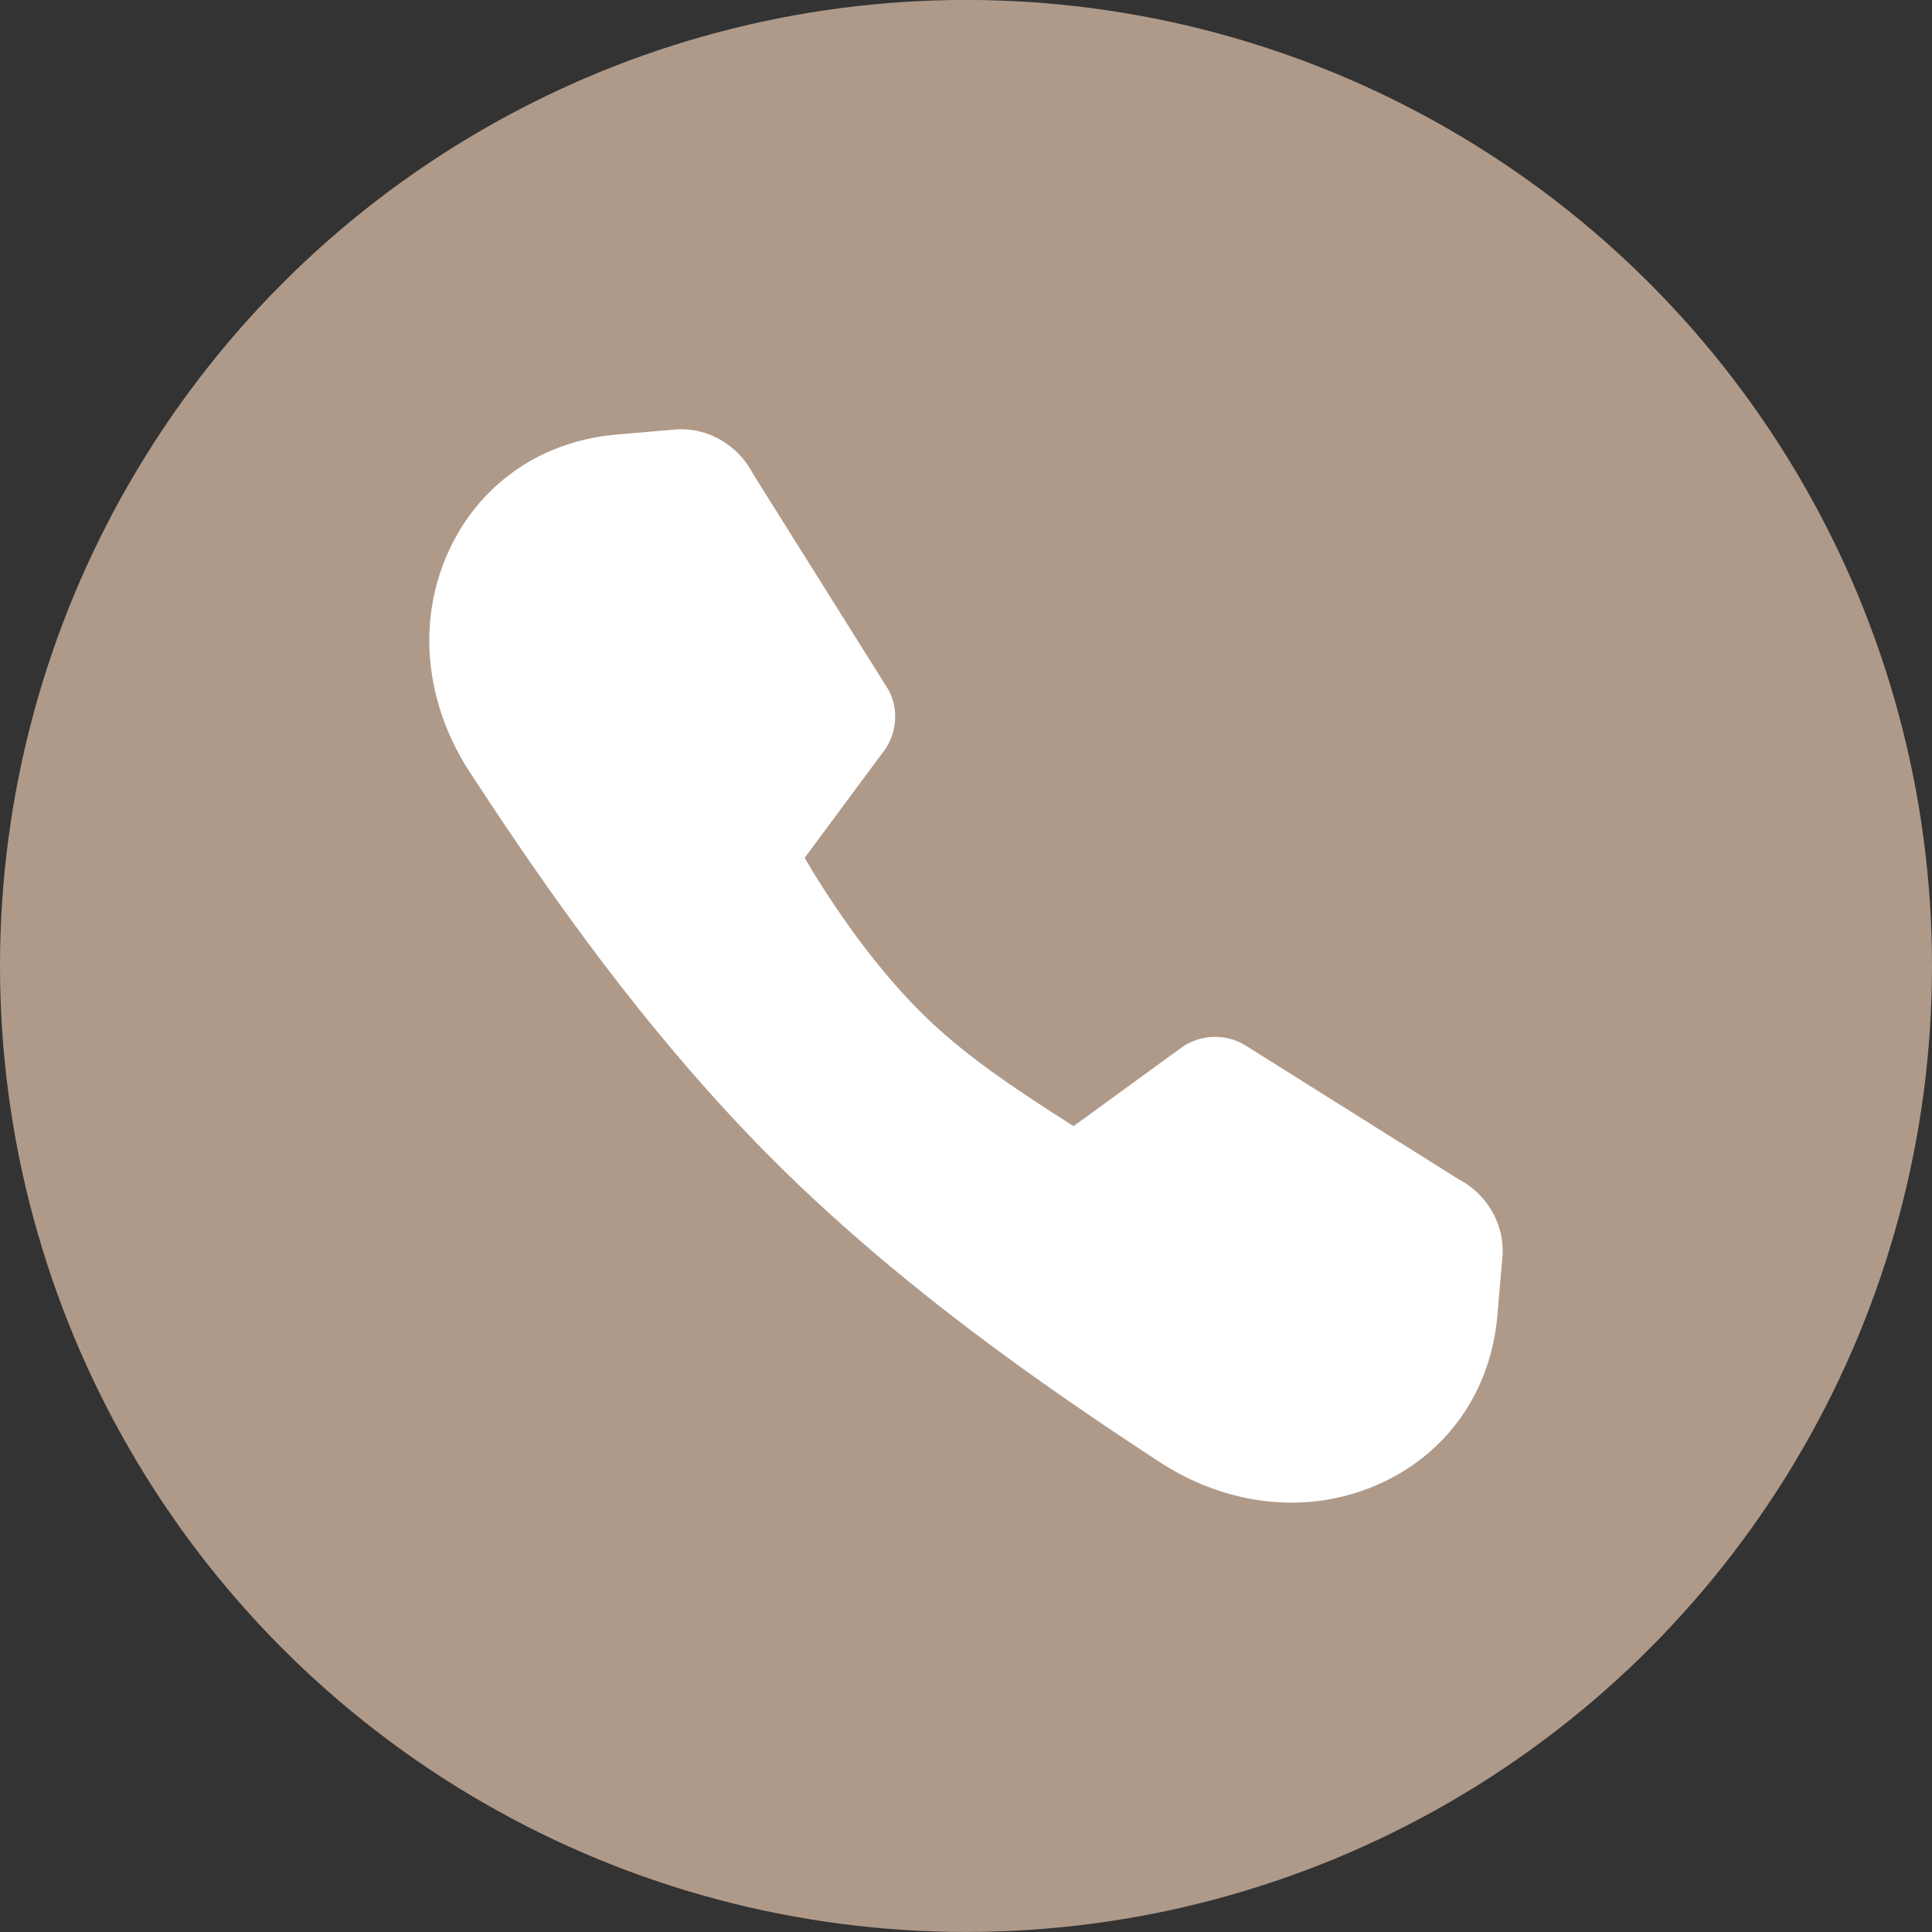 <?xml version="1.0" encoding="UTF-8" standalone="no"?><svg xmlns="http://www.w3.org/2000/svg" xmlns:xlink="http://www.w3.org/1999/xlink" data-name="Layer 1" fill="#ffffff" height="1080" preserveAspectRatio="xMidYMid meet" version="1" viewBox="0.0 1.2 1080.0 1080.0" width="1080" zoomAndPan="magnify"><rect x="0.0" y="1.2" width="1080.0" height="1080.0" fill="#333333" stroke="none"/><g id="change1_1"><circle cx="540" cy="541.17" fill="#af9a8a" r="540"/></g><g id="change2_1"><path d="M815.31,660.37,695.6,585.2l-1.87-1a32.68,32.68,0,0,0-32.9,2.34l-60.75,44.2-4.62-3c-26.41-17-56.34-36.31-81-61-29.73-29.73-53.07-66.23-64.65-86L494.83,420A32.4,32.4,0,0,0,497,387.37L420.81,265.88c-8.46-16.25-25.87-26.12-43.6-24.55l-32.32,2.78c-41.36,3.55-75.21,26.41-92.9,62.7a119.21,119.21,0,0,0-12,52.4c0,25.1,7.64,50.66,22.67,73.68C304,496.2,360.62,578,431.87,649.27S585,777.15,648.29,818.5c23,15,48.58,22.67,73.67,22.67a119.11,119.11,0,0,0,52.38-12c36.3-17.67,59.16-51.52,62.72-92.85L839.84,704C841.38,686.2,831.55,668.82,815.31,660.37Z"/></g></svg>